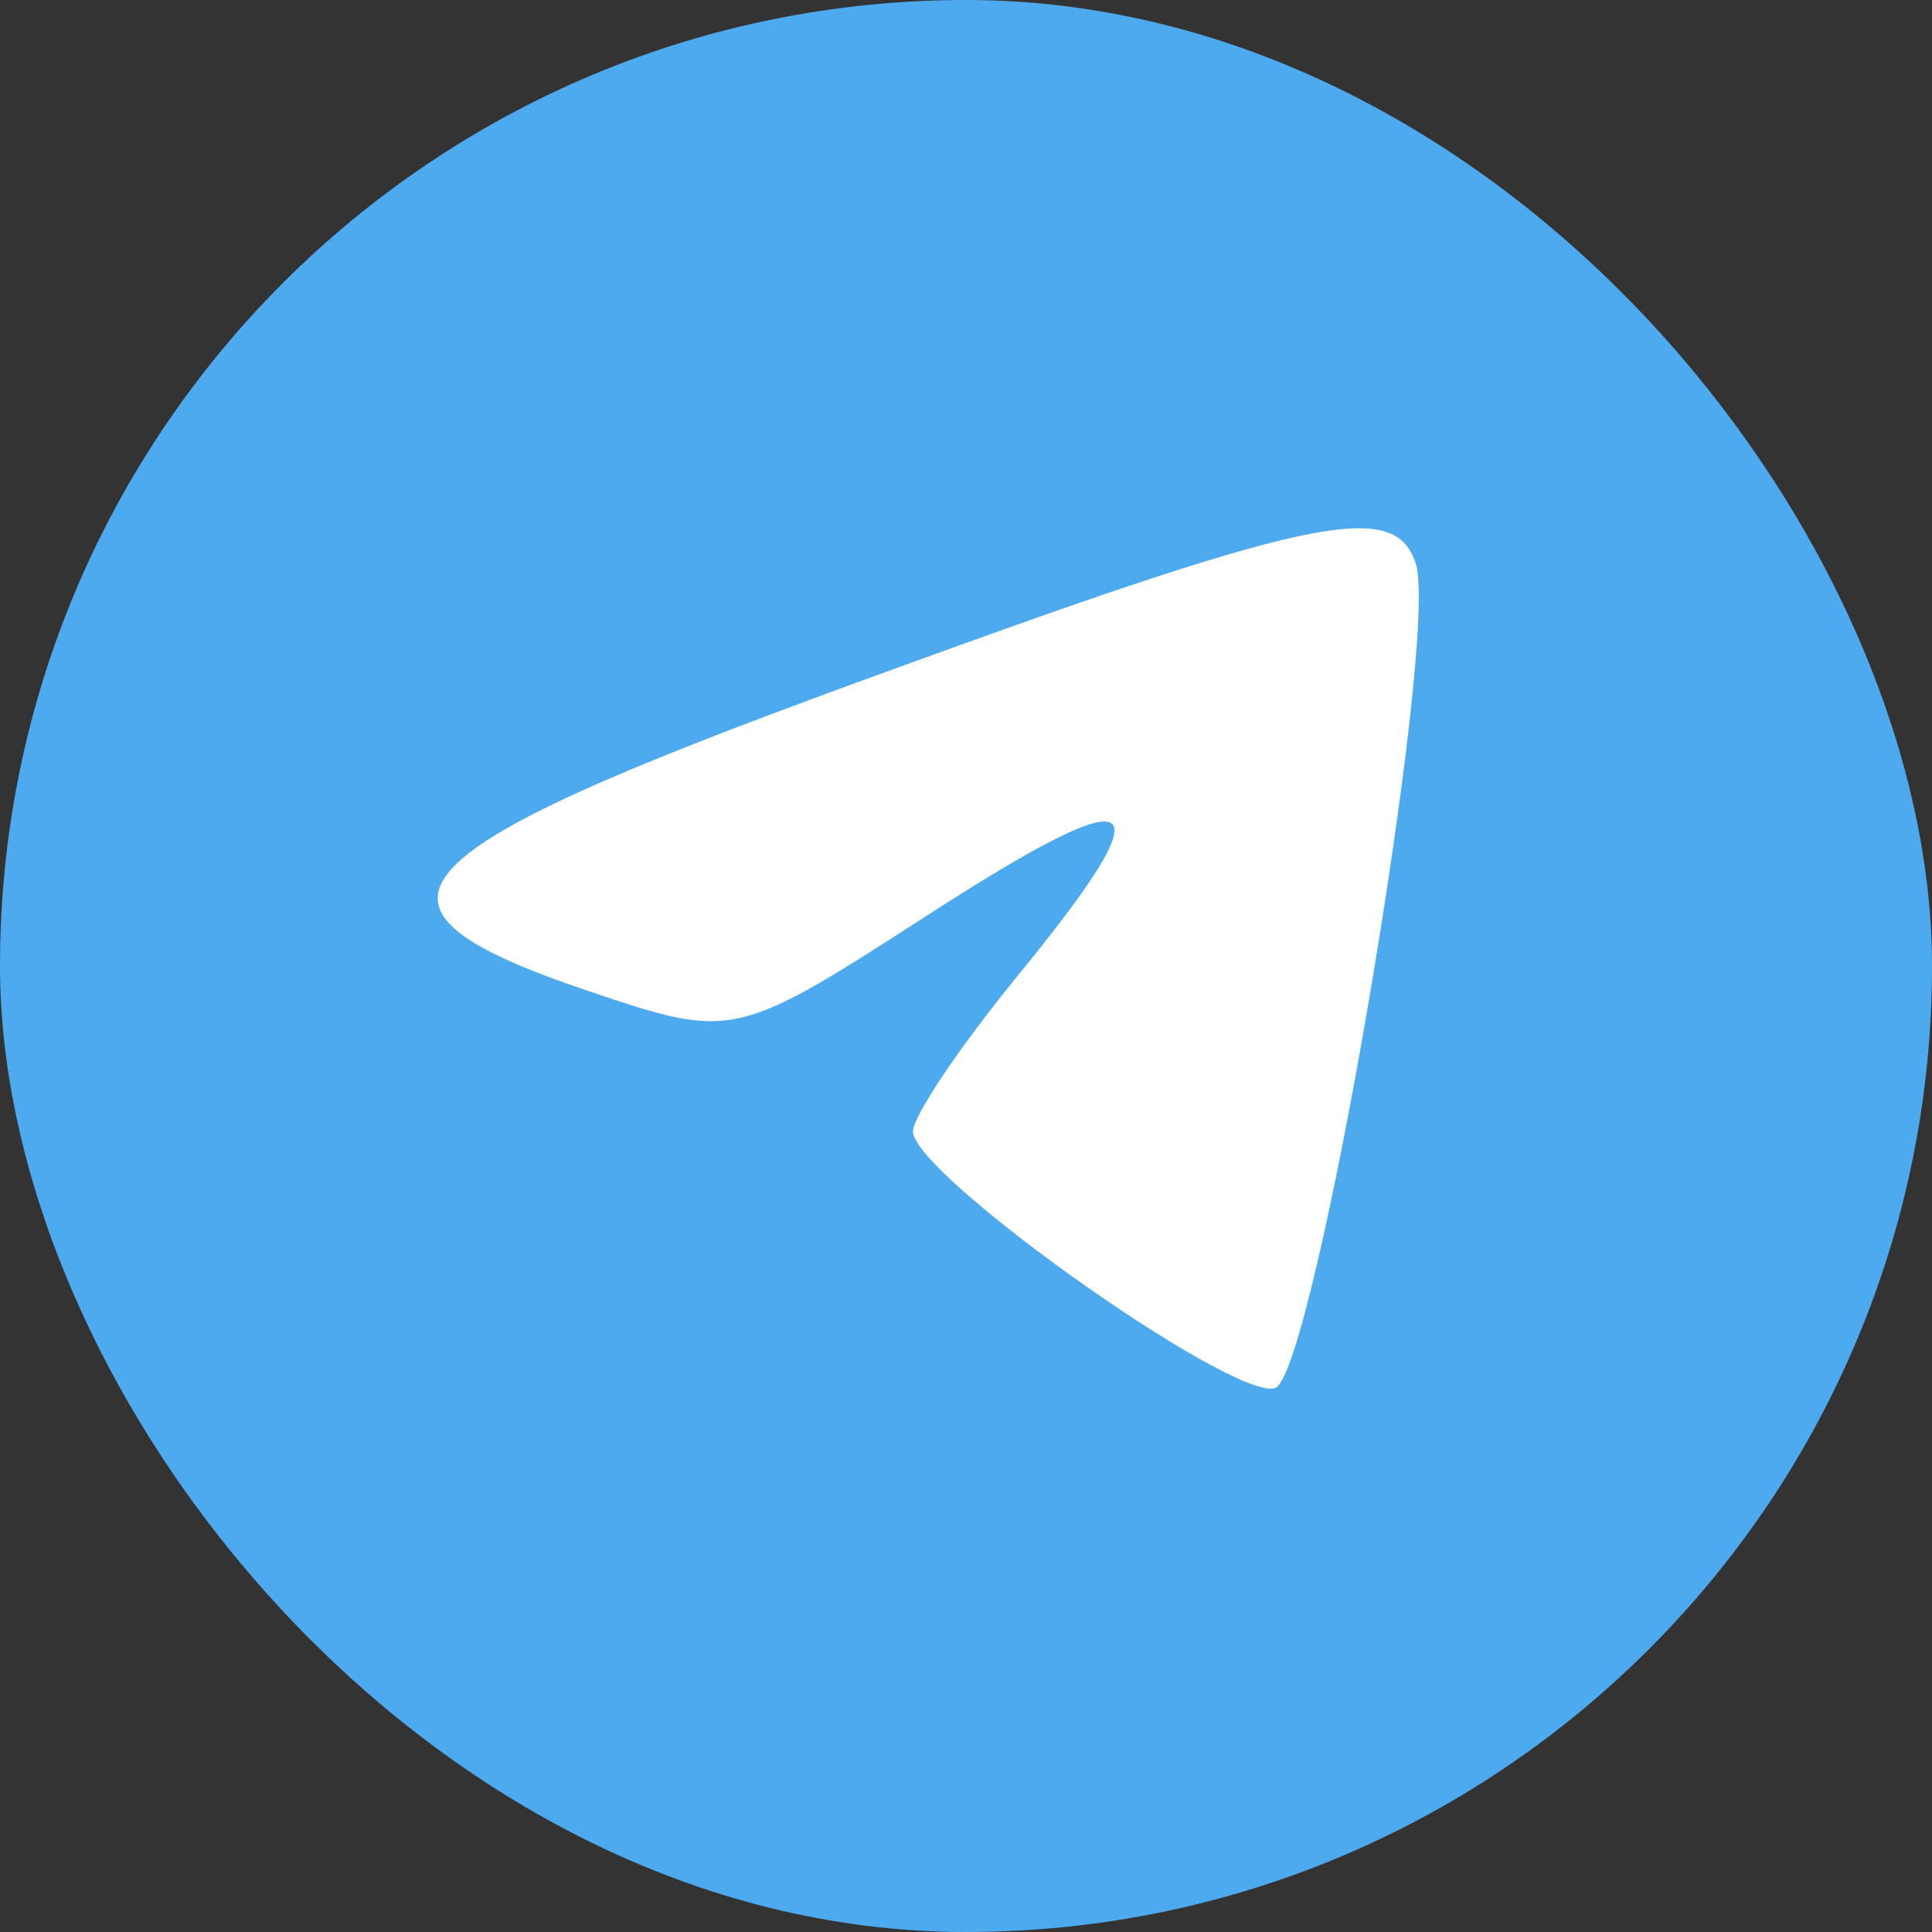 <?xml version="1.0" encoding="UTF-8"?> <svg xmlns="http://www.w3.org/2000/svg" width="128" height="128" viewBox="0 0 128 128" fill="none"><rect x="0" y="0" width="128" height="128" fill="#333333" stroke="none"/> <rect width="128" height="128" rx="64" fill="#4EAAEF"></rect> <path fill-rule="evenodd" clip-rule="evenodd" d="M93.79 37.303C95.424 42.126 87.071 91.14 84.476 91.963C81.703 92.844 60.486 77.802 60.486 74.958C60.486 73.954 63.593 69.332 67.389 64.691C77.467 52.37 75.912 51.303 61.46 60.627C48.726 68.843 48.554 68.881 39.051 65.681C22.415 60.079 25.266 56.736 56.395 45.354C86.963 34.175 92.338 33.019 93.79 37.303Z" fill="white"></path> </svg> 